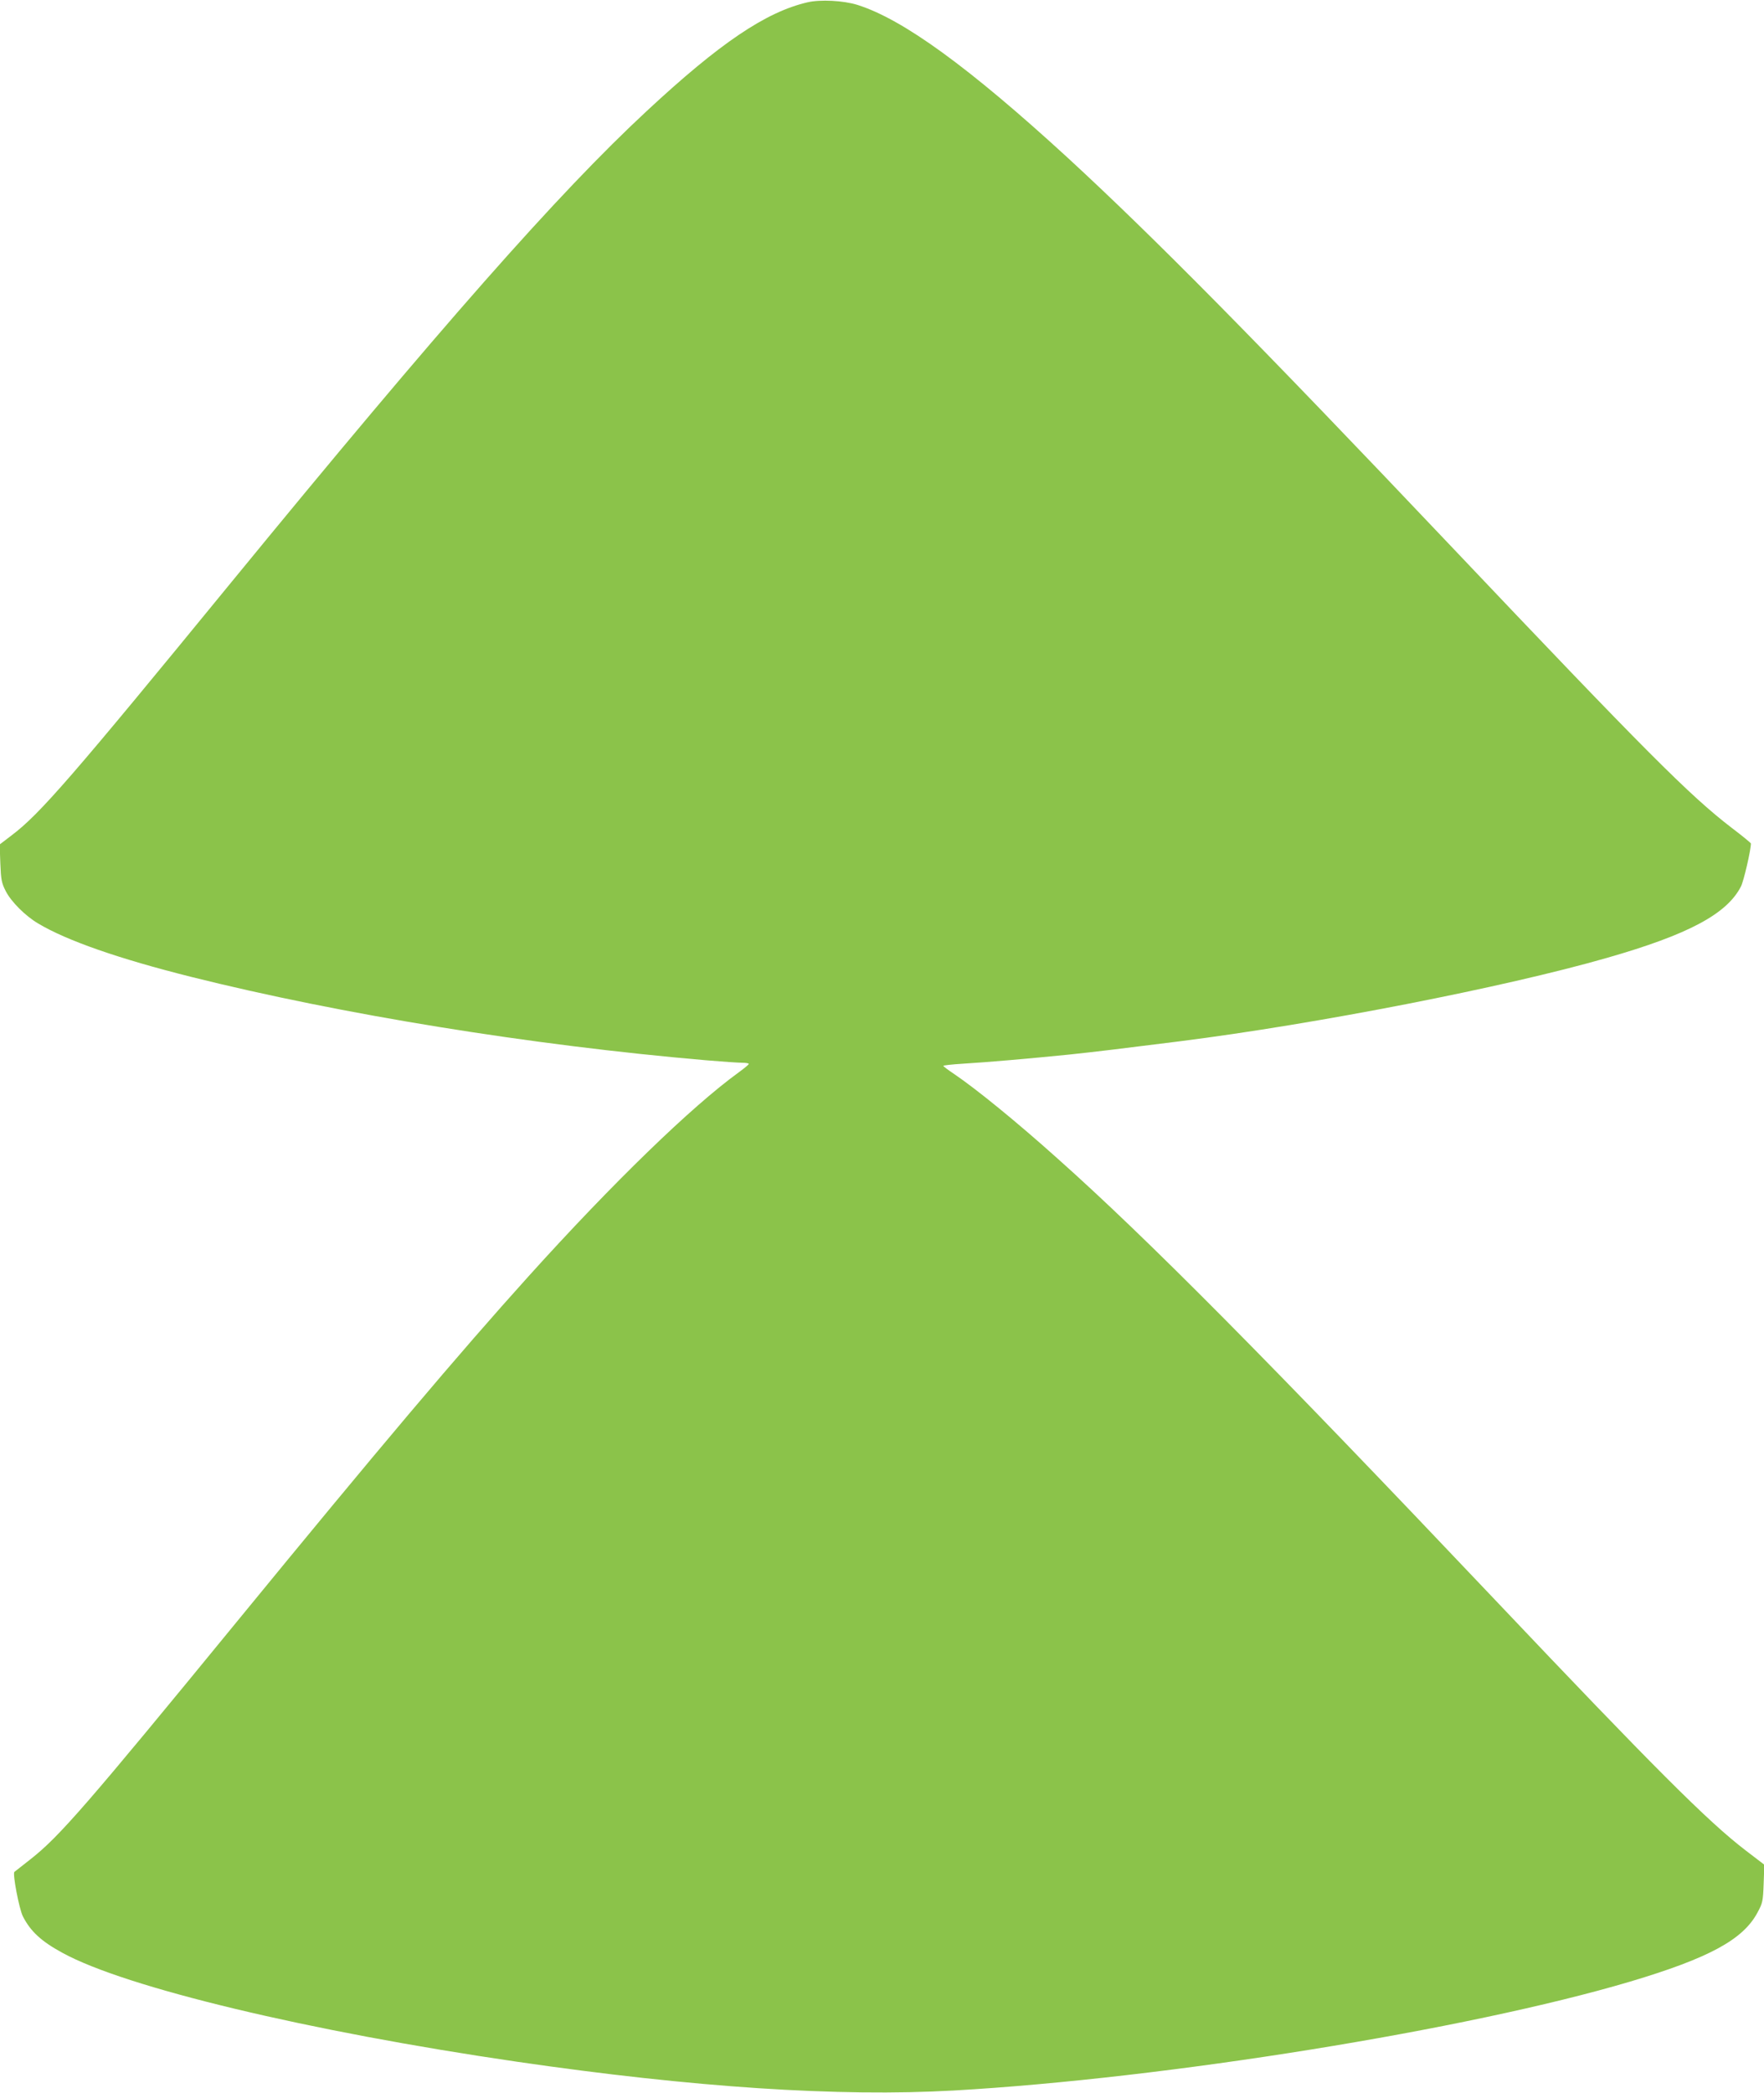 <?xml version="1.0" standalone="no"?>
<!DOCTYPE svg PUBLIC "-//W3C//DTD SVG 20010904//EN"
 "http://www.w3.org/TR/2001/REC-SVG-20010904/DTD/svg10.dtd">
<svg version="1.0" xmlns="http://www.w3.org/2000/svg"
 width="1079pt" height="1280pt" viewBox="0 0 1079 1280"
 preserveAspectRatio="xMidYMid meet">
<g transform="translate(0,1280) scale(0.1,-0.1)"
fill="#8bc34a" stroke="none">
<path d="M4940 12786 c-256 -59 -539 -251 -984 -665 -541 -502 -1265 -1324
-2536 -2876 -982 -1200 -1177 -1425 -1350 -1555 l-72 -55 4 -115 c4 -102 8
-121 33 -170 33 -65 120 -152 198 -198 175 -105 495 -216 933 -326 923 -231
2085 -419 3154 -511 96 -8 194 -15 218 -15 23 0 42 -3 42 -7 0 -5 -29 -28 -63
-53 -288 -209 -767 -673 -1283 -1245 -426 -472 -925 -1063 -1774 -2100 -934
-1141 -1098 -1329 -1274 -1467 -50 -39 -94 -74 -98 -77 -12 -11 29 -226 52
-272 47 -92 113 -153 242 -223 386 -212 1506 -480 2780 -666 1077 -157 1969
-216 2673 -176 1297 74 3141 371 4136 666 483 144 691 257 779 422 32 59 34
70 38 178 l4 115 -115 88 c-230 176 -559 505 -1537 1537 -1377 1453 -2122
2205 -2671 2694 -251 225 -498 426 -634 518 -36 24 -65 46 -65 49 0 3 53 9
118 13 150 9 404 31 652 56 169 18 318 36 675 81 839 106 1990 331 2613 510
500 143 735 269 821 437 17 33 61 223 61 263 0 3 -53 47 -118 96 -259 199
-527 468 -1717 1723 -1191 1256 -1811 1884 -2345 2376 -602 552 -1006 846
-1285 934 -86 27 -228 34 -305 16z"/>
</g>
</svg>
